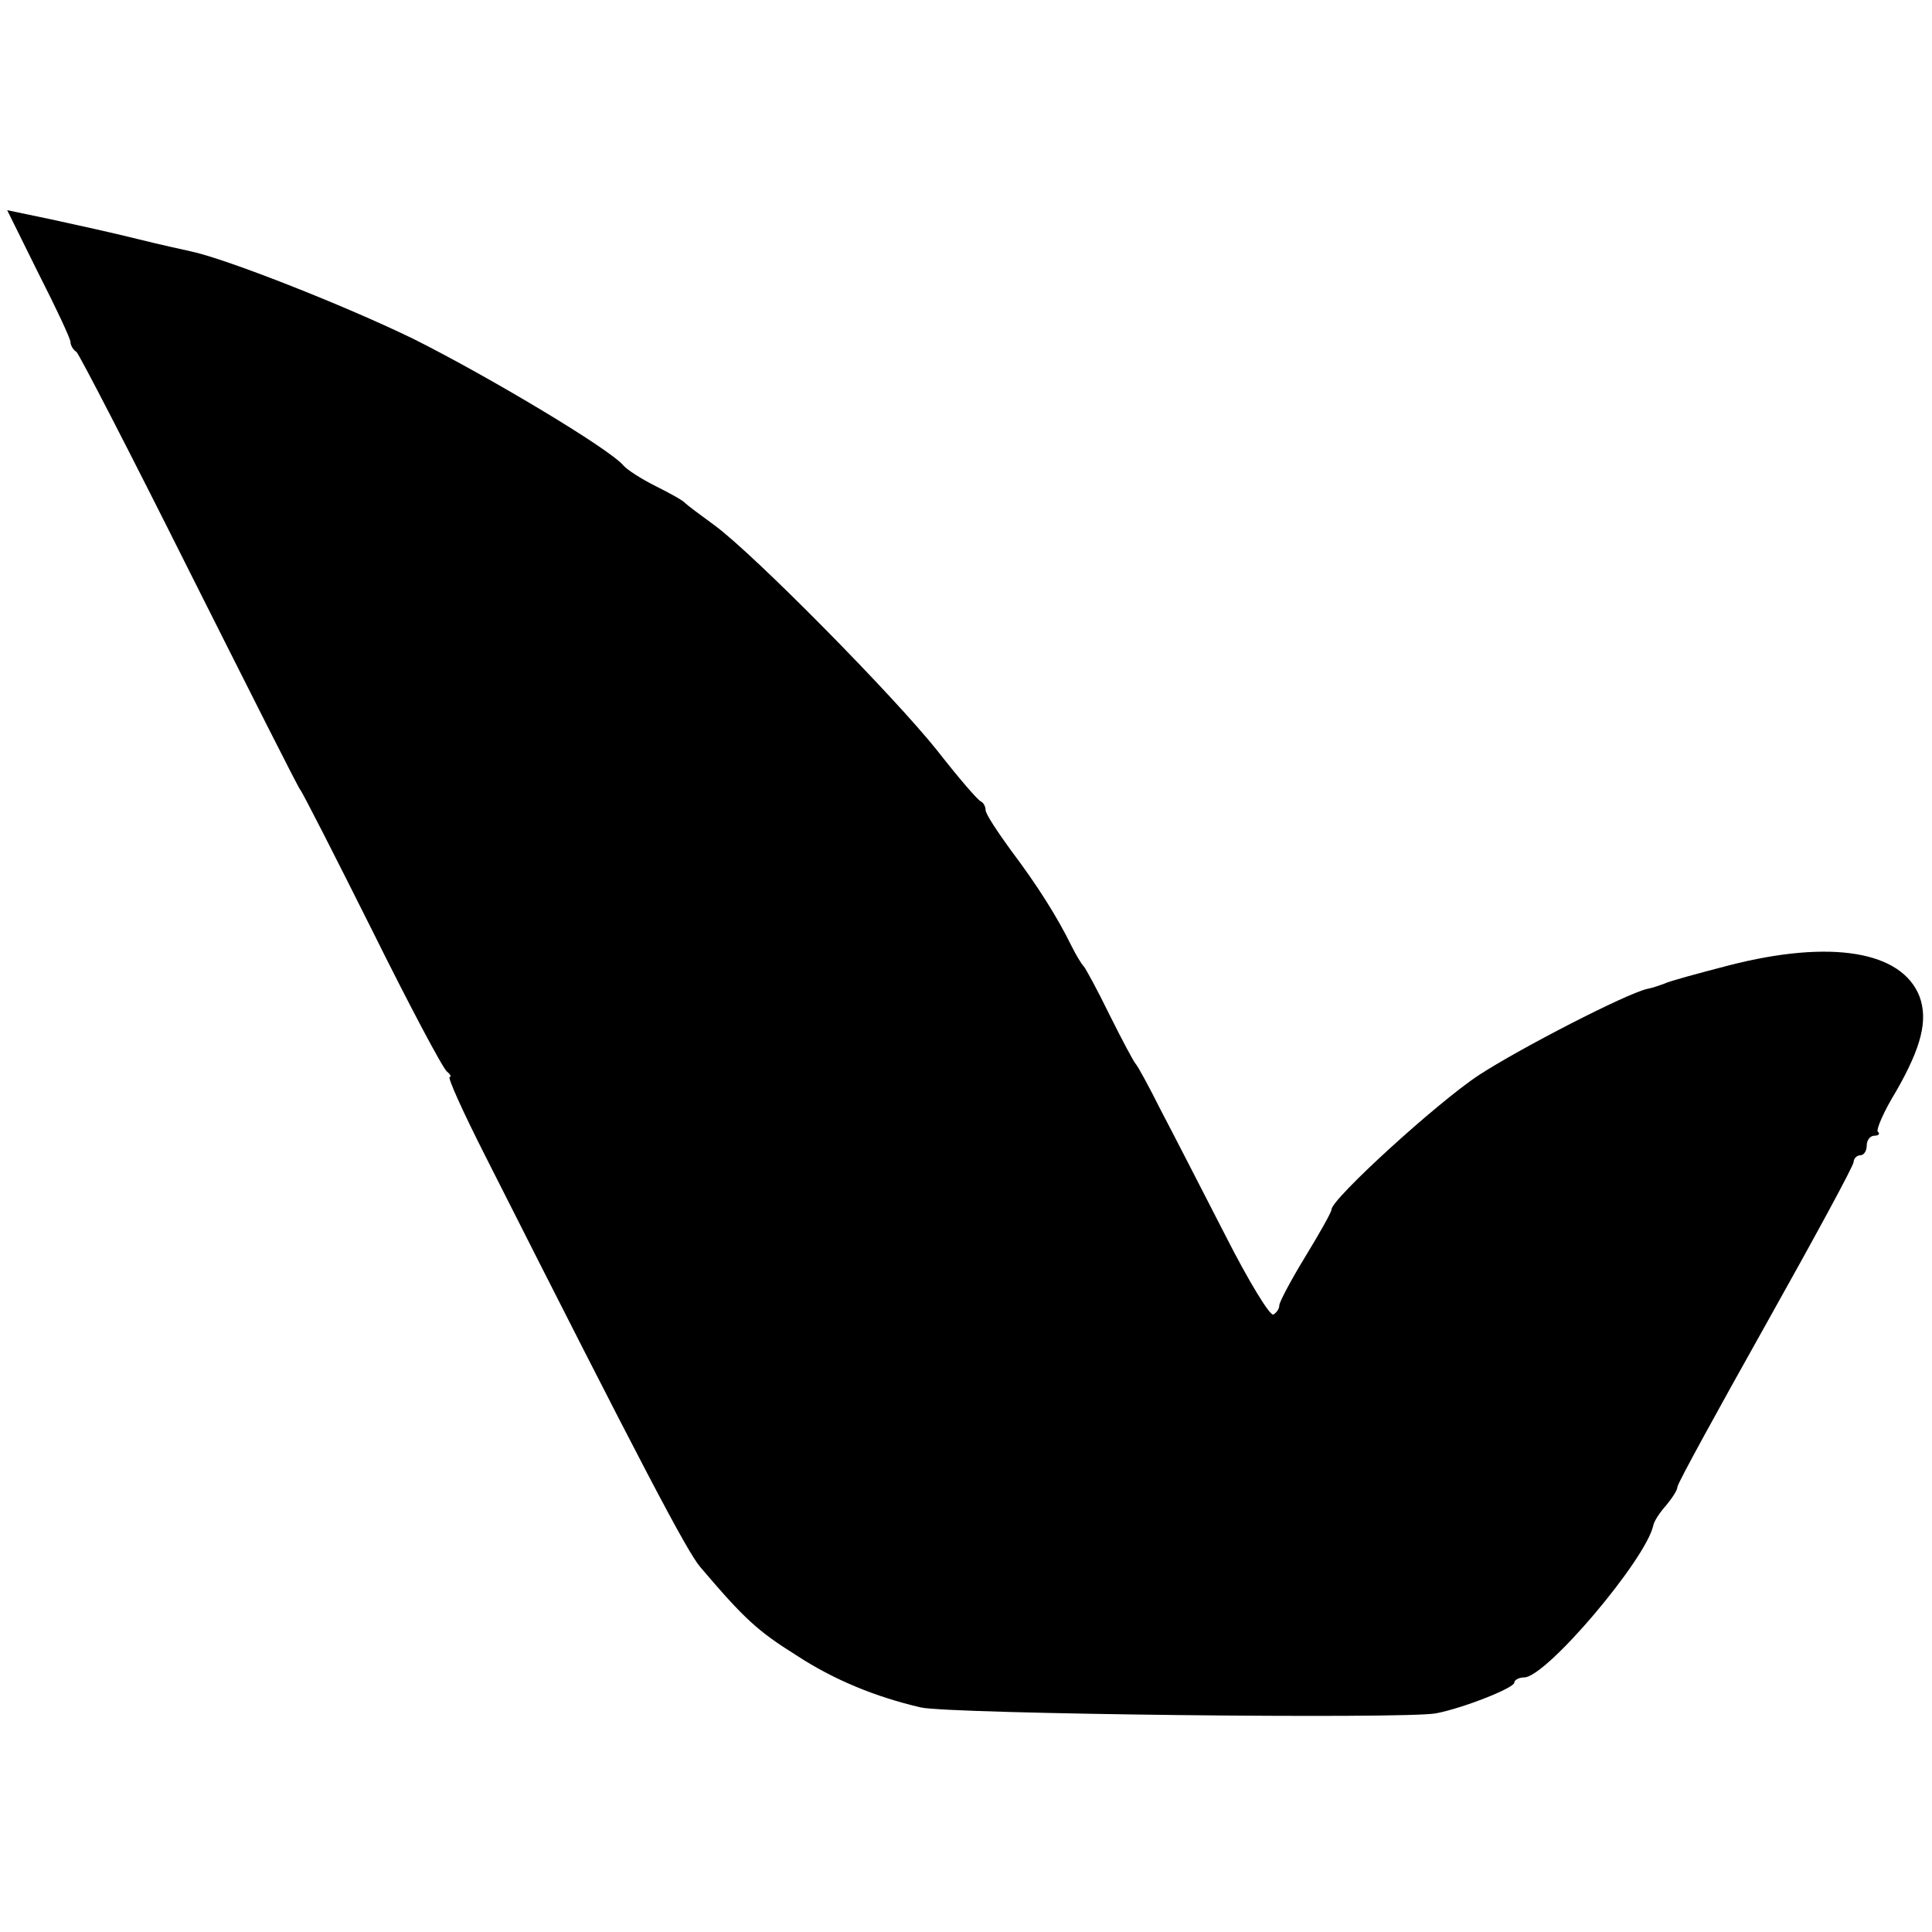 <?xml version="1.0" standalone="no"?>
<!DOCTYPE svg PUBLIC "-//W3C//DTD SVG 20010904//EN"
 "http://www.w3.org/TR/2001/REC-SVG-20010904/DTD/svg10.dtd">
<svg version="1.0" xmlns="http://www.w3.org/2000/svg"
 width="296pt" height="296pt" viewBox="0 0 296 296"
 preserveAspectRatio="xMidYMid meet">
<g transform="translate(0,296) scale(0.1,-0.1)"
fill="#000000" stroke="none">
<path d="M59 2541 c27 -53 49 -100 49 -105 0 -5 4 -12 9 -15 4 -3 82 -154 173
-336 91 -181 167 -332 170 -335 3 -3 52 -99 110 -215 57 -115 109 -213 115
-217 5 -4 7 -8 4 -8 -4 0 21 -55 55 -122 240 -475 309 -606 329 -629 68 -80
88 -98 147 -135 58 -38 122 -64 191 -80 44 -10 741 -18 789 -9 42 8 120 39
120 47 0 4 7 8 15 8 34 0 187 181 198 233 1 6 10 20 20 31 9 11 17 23 17 28 0
5 61 116 135 248 74 132 135 244 135 250 0 5 5 10 10 10 6 0 10 7 10 15 0 8 5
15 12 15 6 0 9 3 5 6 -3 3 9 31 28 62 39 68 49 109 36 145 -27 70 -136 88
-292 48 -46 -12 -91 -24 -99 -28 -8 -3 -20 -7 -26 -8 -32 -7 -195 -91 -258
-132 -64 -42 -226 -190 -226 -206 0 -4 -18 -36 -40 -72 -22 -36 -40 -70 -40
-75 0 -5 -4 -11 -9 -14 -5 -3 -38 51 -74 122 -36 70 -80 156 -99 192 -18 36
-35 67 -38 70 -3 3 -21 37 -40 75 -19 39 -37 72 -40 75 -3 3 -11 16 -18 30
-22 45 -53 94 -93 147 -21 29 -39 56 -39 62 0 5 -3 11 -7 13 -5 2 -35 37 -67
78 -67 84 -280 300 -341 345 -22 16 -42 31 -45 34 -3 4 -23 15 -45 26 -22 11
-44 25 -50 32 -22 26 -208 137 -322 194 -107 52 -288 123 -341 134 -9 2 -46
10 -82 19 -36 9 -95 22 -132 30 l-67 14 48 -97z"/>
</g>
</svg>
